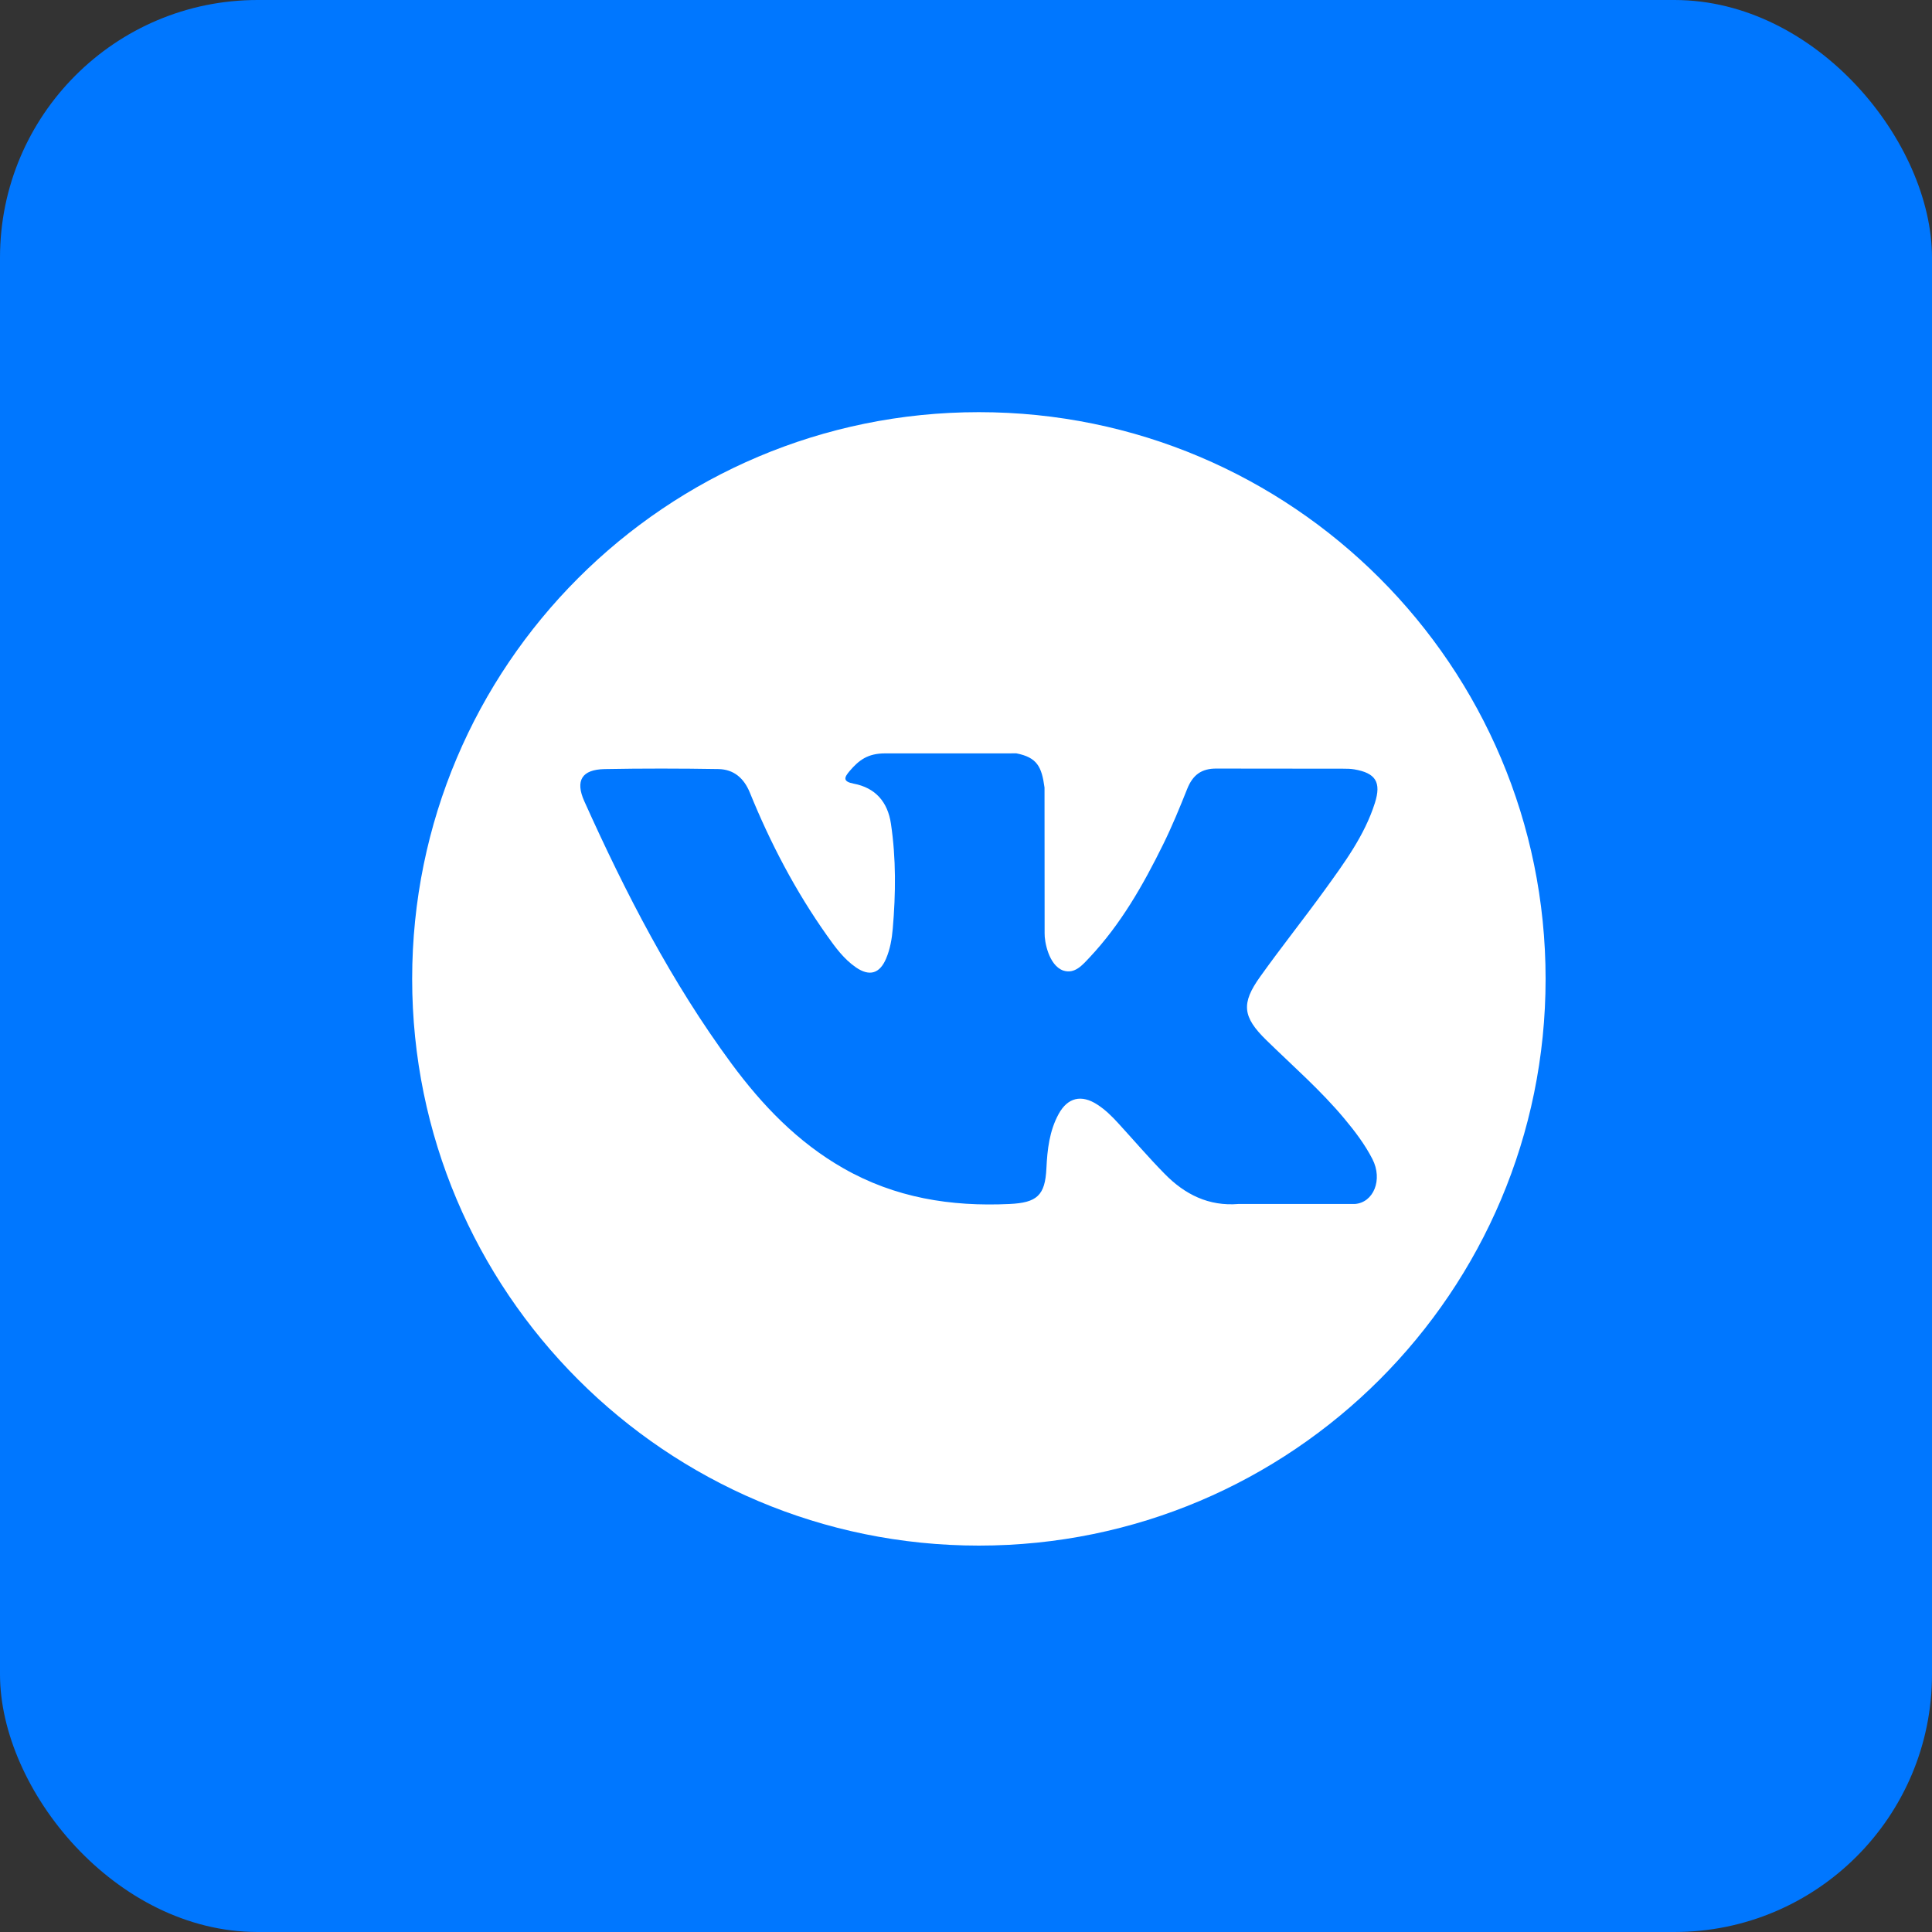 <svg width="75" height="75" viewBox="0 0 75 75" fill="none" xmlns="http://www.w3.org/2000/svg">
<rect x="0" y="0" width="75" height="75" fill="#333333" stroke="none"/>
<rect width="75" height="75" rx="10" fill="#0077FF"/>
<g clip-path="url(#clip0_2546_5069)">
<path d="M38 16C25.85 16 16 25.85 16 38C16 50.15 25.85 60 38 60C50.15 60 60 50.15 60 38C60 25.85 50.15 16 38 16ZM49.16 40.379C50.185 41.381 51.27 42.324 52.19 43.428C52.598 43.917 52.983 44.423 53.275 44.991C53.693 45.802 53.316 46.691 52.59 46.739L48.083 46.738C46.919 46.835 45.992 46.365 45.212 45.569C44.588 44.935 44.01 44.258 43.409 43.602C43.164 43.333 42.906 43.079 42.598 42.88C41.983 42.48 41.449 42.603 41.097 43.244C40.739 43.898 40.657 44.621 40.622 45.348C40.573 46.411 40.253 46.689 39.187 46.739C36.908 46.846 34.746 46.5 32.737 45.351C30.964 44.338 29.592 42.908 28.396 41.289C26.069 38.132 24.285 34.668 22.683 31.105C22.323 30.302 22.587 29.872 23.472 29.856C24.943 29.828 26.414 29.831 27.885 29.855C28.484 29.864 28.88 30.206 29.11 30.771C29.905 32.727 30.879 34.588 32.101 36.314C32.426 36.773 32.758 37.232 33.231 37.556C33.754 37.914 34.151 37.796 34.398 37.213C34.555 36.843 34.623 36.447 34.657 36.05C34.774 34.69 34.788 33.33 34.586 31.976C34.46 31.128 33.983 30.581 33.138 30.421C32.708 30.339 32.771 30.18 32.98 29.934C33.343 29.509 33.684 29.246 34.364 29.246L39.456 29.245C40.259 29.403 40.439 29.763 40.548 30.572L40.552 36.23C40.543 36.543 40.709 37.471 41.271 37.675C41.721 37.824 42.018 37.463 42.288 37.178C43.509 35.882 44.379 34.353 45.158 32.77C45.502 32.071 45.798 31.349 46.087 30.625C46.301 30.09 46.634 29.827 47.238 29.836L52.142 29.841C52.286 29.841 52.433 29.843 52.576 29.867C53.403 30.009 53.629 30.364 53.373 31.171C52.971 32.437 52.189 33.492 51.425 34.55C50.605 35.683 49.732 36.776 48.921 37.913C48.175 38.953 48.234 39.476 49.16 40.379Z" fill="white"/>
</g>
<defs>
<clipPath id="clip0_2546_5069">
<rect width="44" height="44" fill="white" transform="translate(16 16)"/>
</clipPath>
</defs>
</svg>
